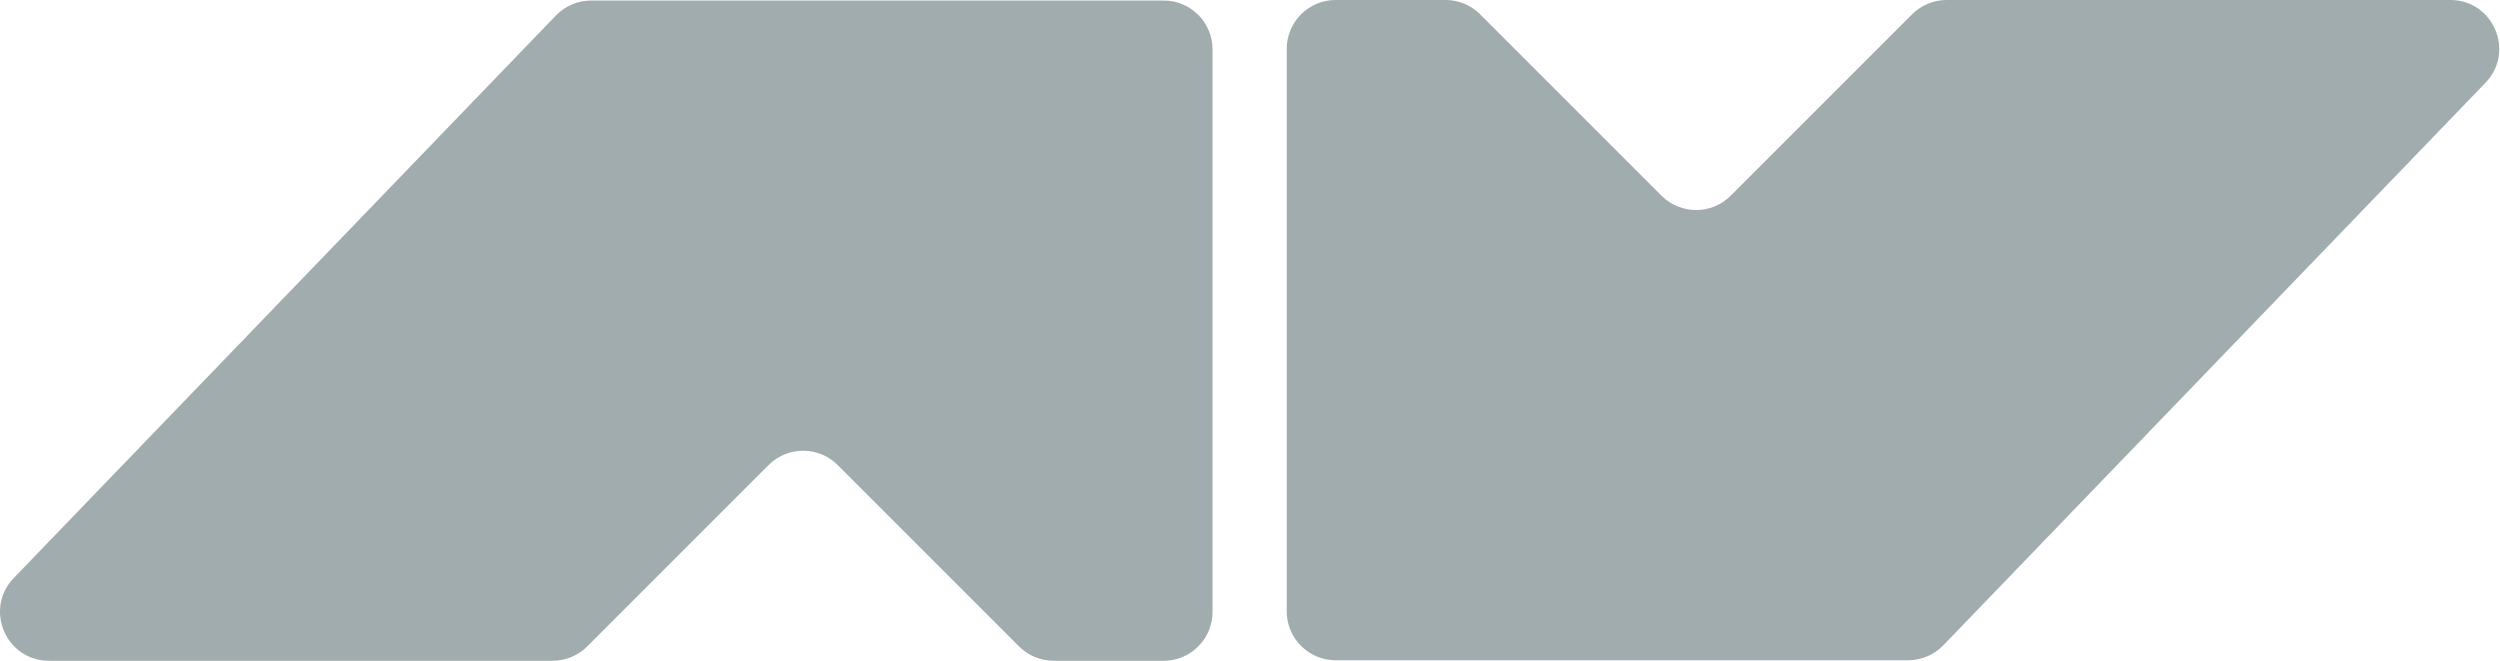 <?xml version="1.0" encoding="UTF-8"?> <svg xmlns="http://www.w3.org/2000/svg" width="3070" height="812" viewBox="0 0 3070 812" fill="none"><g opacity="0.5"><path fill-rule="evenodd" clip-rule="evenodd" d="M1817.62 17.574C1806.37 6.321 1791.11 0 1775.2 0L1640.12 0C1606.98 0 1580.12 26.863 1580.12 60L1580.12 750.768C1580.12 783.905 1606.98 810.768 1640.12 810.768L2343.21 810.768C2359.51 810.768 2375.1 804.139 2386.41 792.405L3052.17 101.637C3088.9 63.532 3061.89 0 3008.97 0L2390.45 0C2374.54 0 2359.28 6.321 2348.03 17.574L2125.25 240.35C2101.82 263.781 2063.83 263.781 2040.4 240.35L1817.62 17.574Z" fill="#42595B"></path><path fill-rule="evenodd" clip-rule="evenodd" d="M1251.47 793.852C1262.72 805.104 1277.98 811.426 1293.89 811.426H1428.98C1462.11 811.426 1488.98 784.563 1488.98 751.426V60.658C1488.98 27.521 1462.11 0.658 1428.98 0.658H725.881C709.585 0.658 693.989 7.287 682.68 19.021L16.919 709.789C-19.807 747.894 7.197 811.426 60.12 811.426H678.639C694.552 811.426 709.813 805.104 721.065 793.852L943.84 571.077C967.272 547.646 1005.26 547.645 1028.69 571.077L1251.47 793.852Z" fill="#42595B"></path></g></svg> 